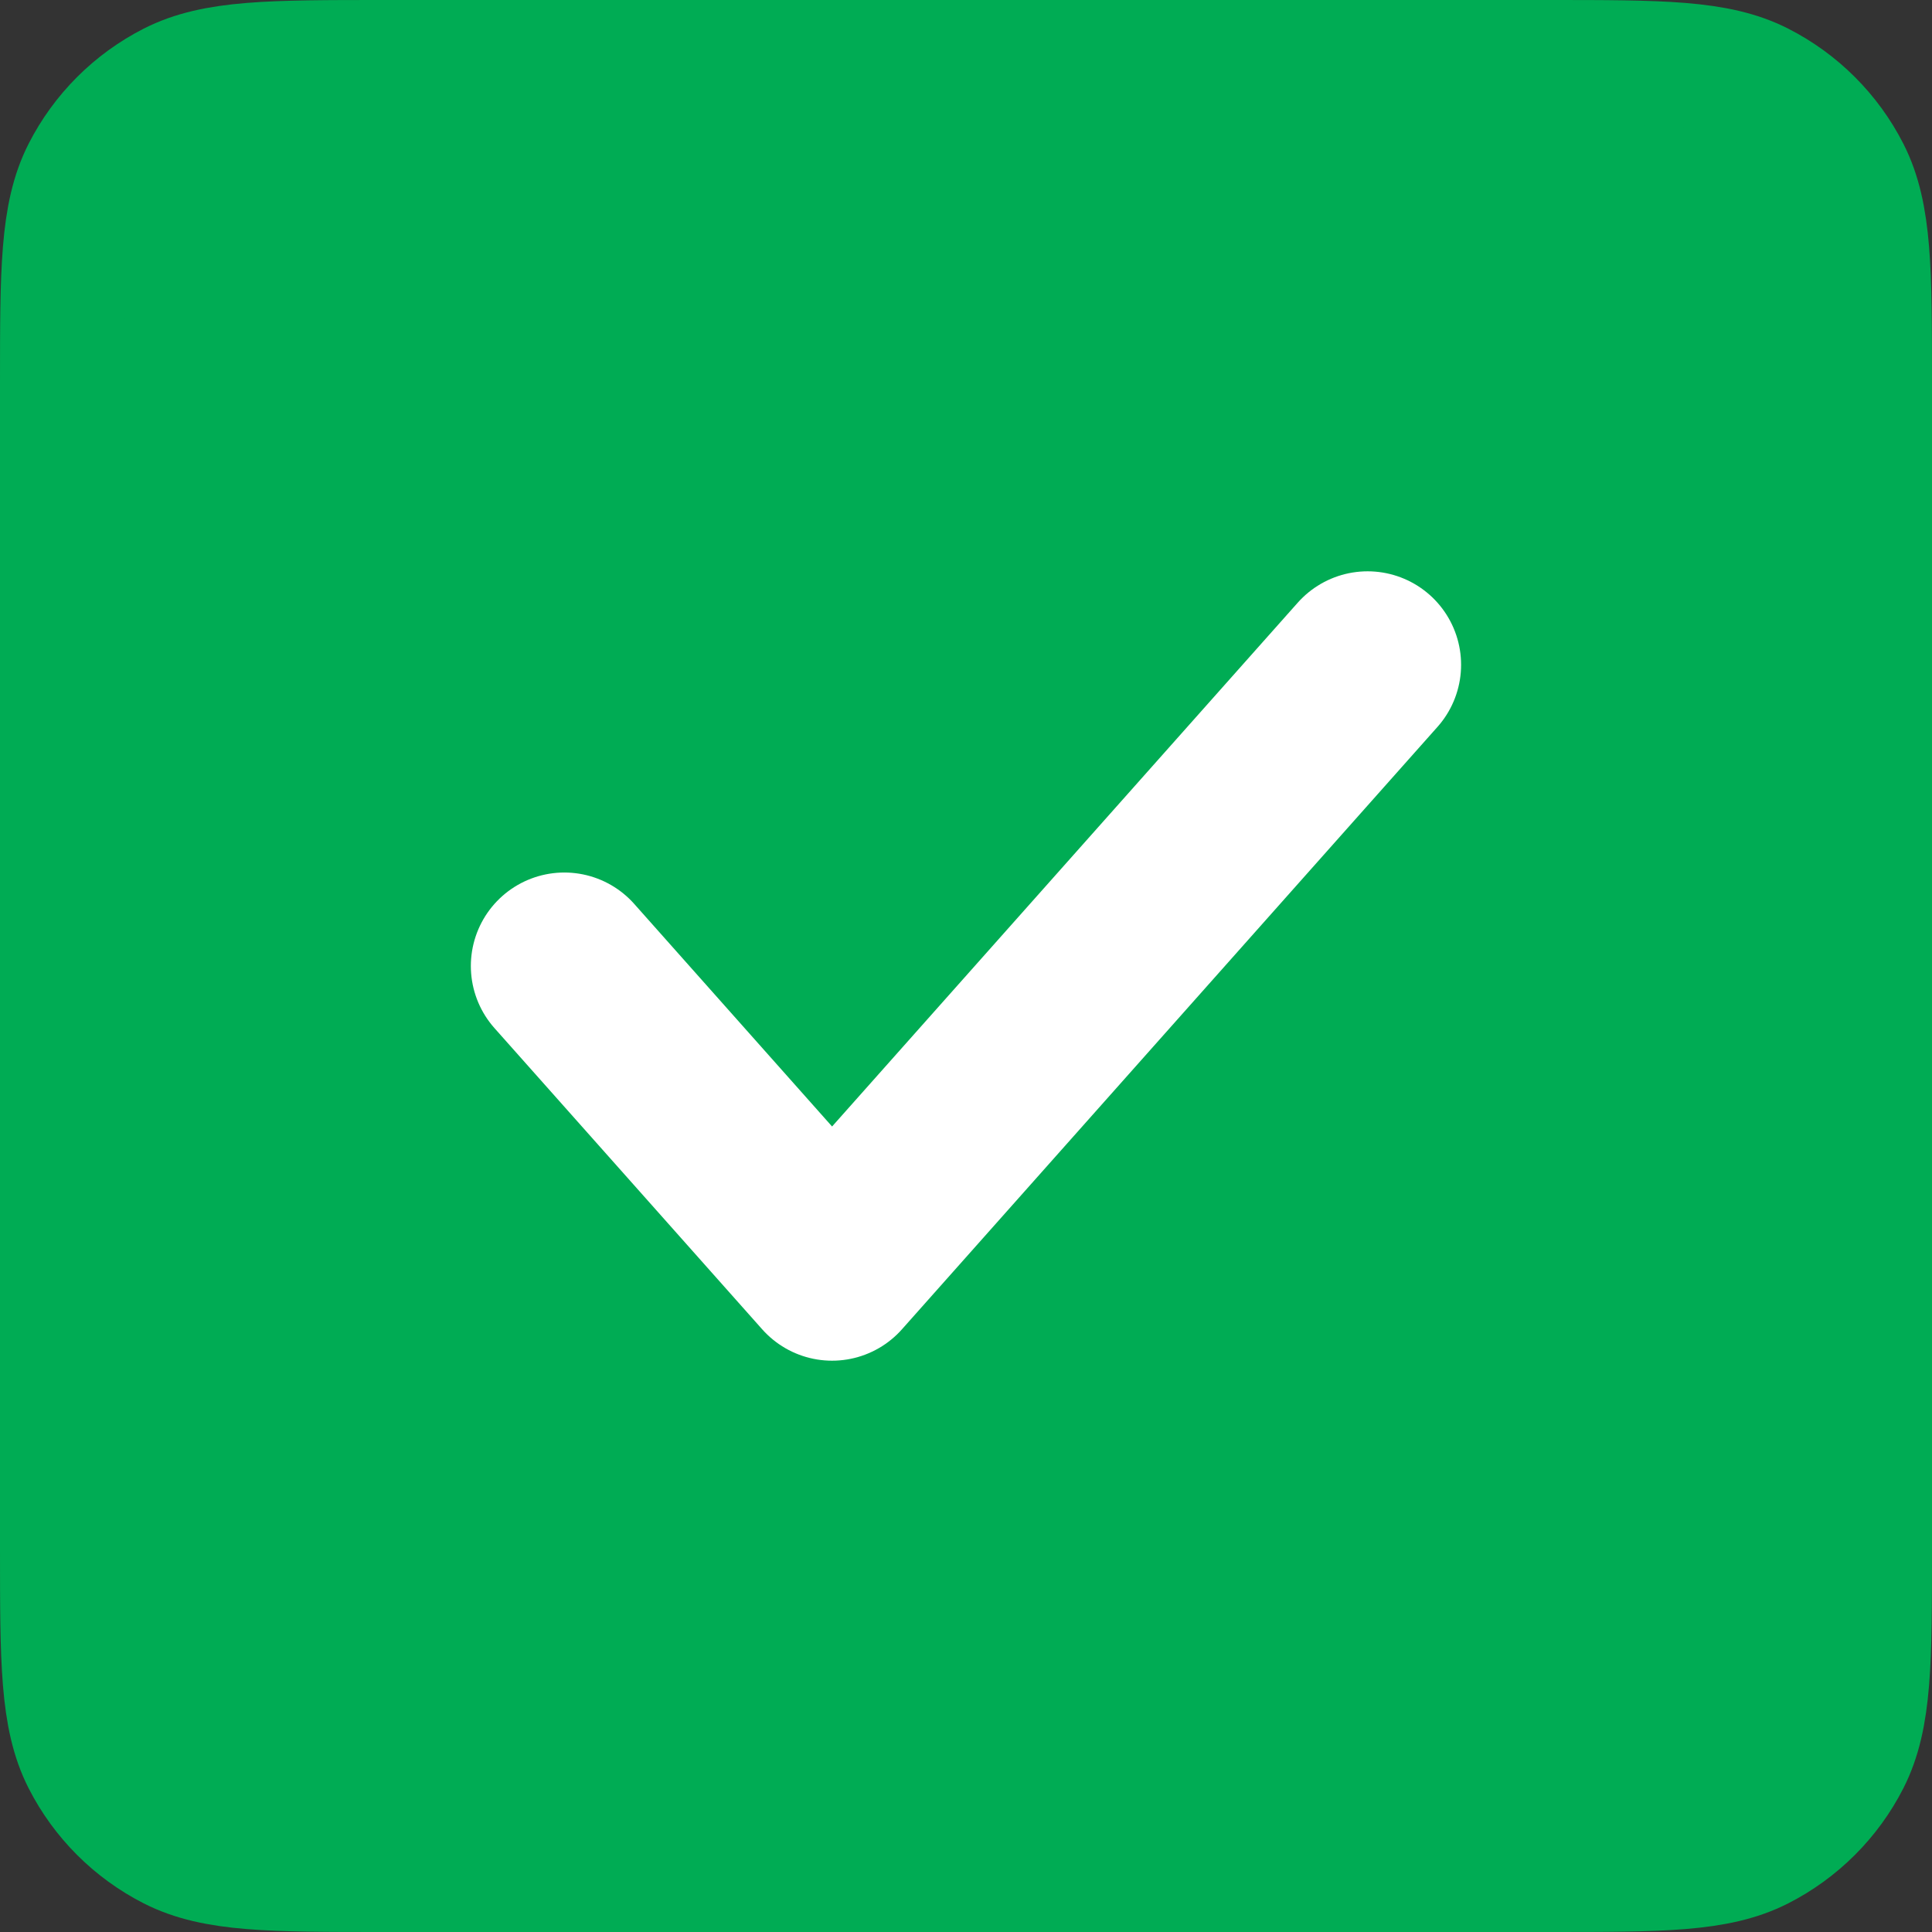 <svg width="31" height="31" viewBox="0 0 31 31" fill="none" xmlns="http://www.w3.org/2000/svg">
<rect x="0" y="0" width="31" height="31" fill="#333333" stroke="none"/>
<path d="M1 6.156V24.845C1 26.649 1 27.551 1.351 28.241C1.66 28.847 2.153 29.34 2.759 29.649C3.448 30 4.349 30 6.151 30H24.849C26.651 30 27.551 30 28.24 29.649C28.846 29.34 29.34 28.847 29.649 28.241C30 27.552 30 26.651 30 24.85V6.151C30 4.349 30 3.448 29.649 2.759C29.34 2.153 28.846 1.66 28.24 1.351C27.55 1 26.649 1 24.845 1H6.156C4.351 1 3.448 1 2.759 1.351C2.153 1.66 1.66 2.153 1.351 2.759C1 3.448 1 4.351 1 6.156Z" fill="#00AC54" stroke="#00AC54" stroke-width="2" stroke-linecap="round" stroke-linejoin="round"/>
<path d="M21.944 10.667L13.351 20.333L9.055 15.5" stroke="white" stroke-width="3" stroke-linecap="round" stroke-linejoin="round"/>
</svg>
